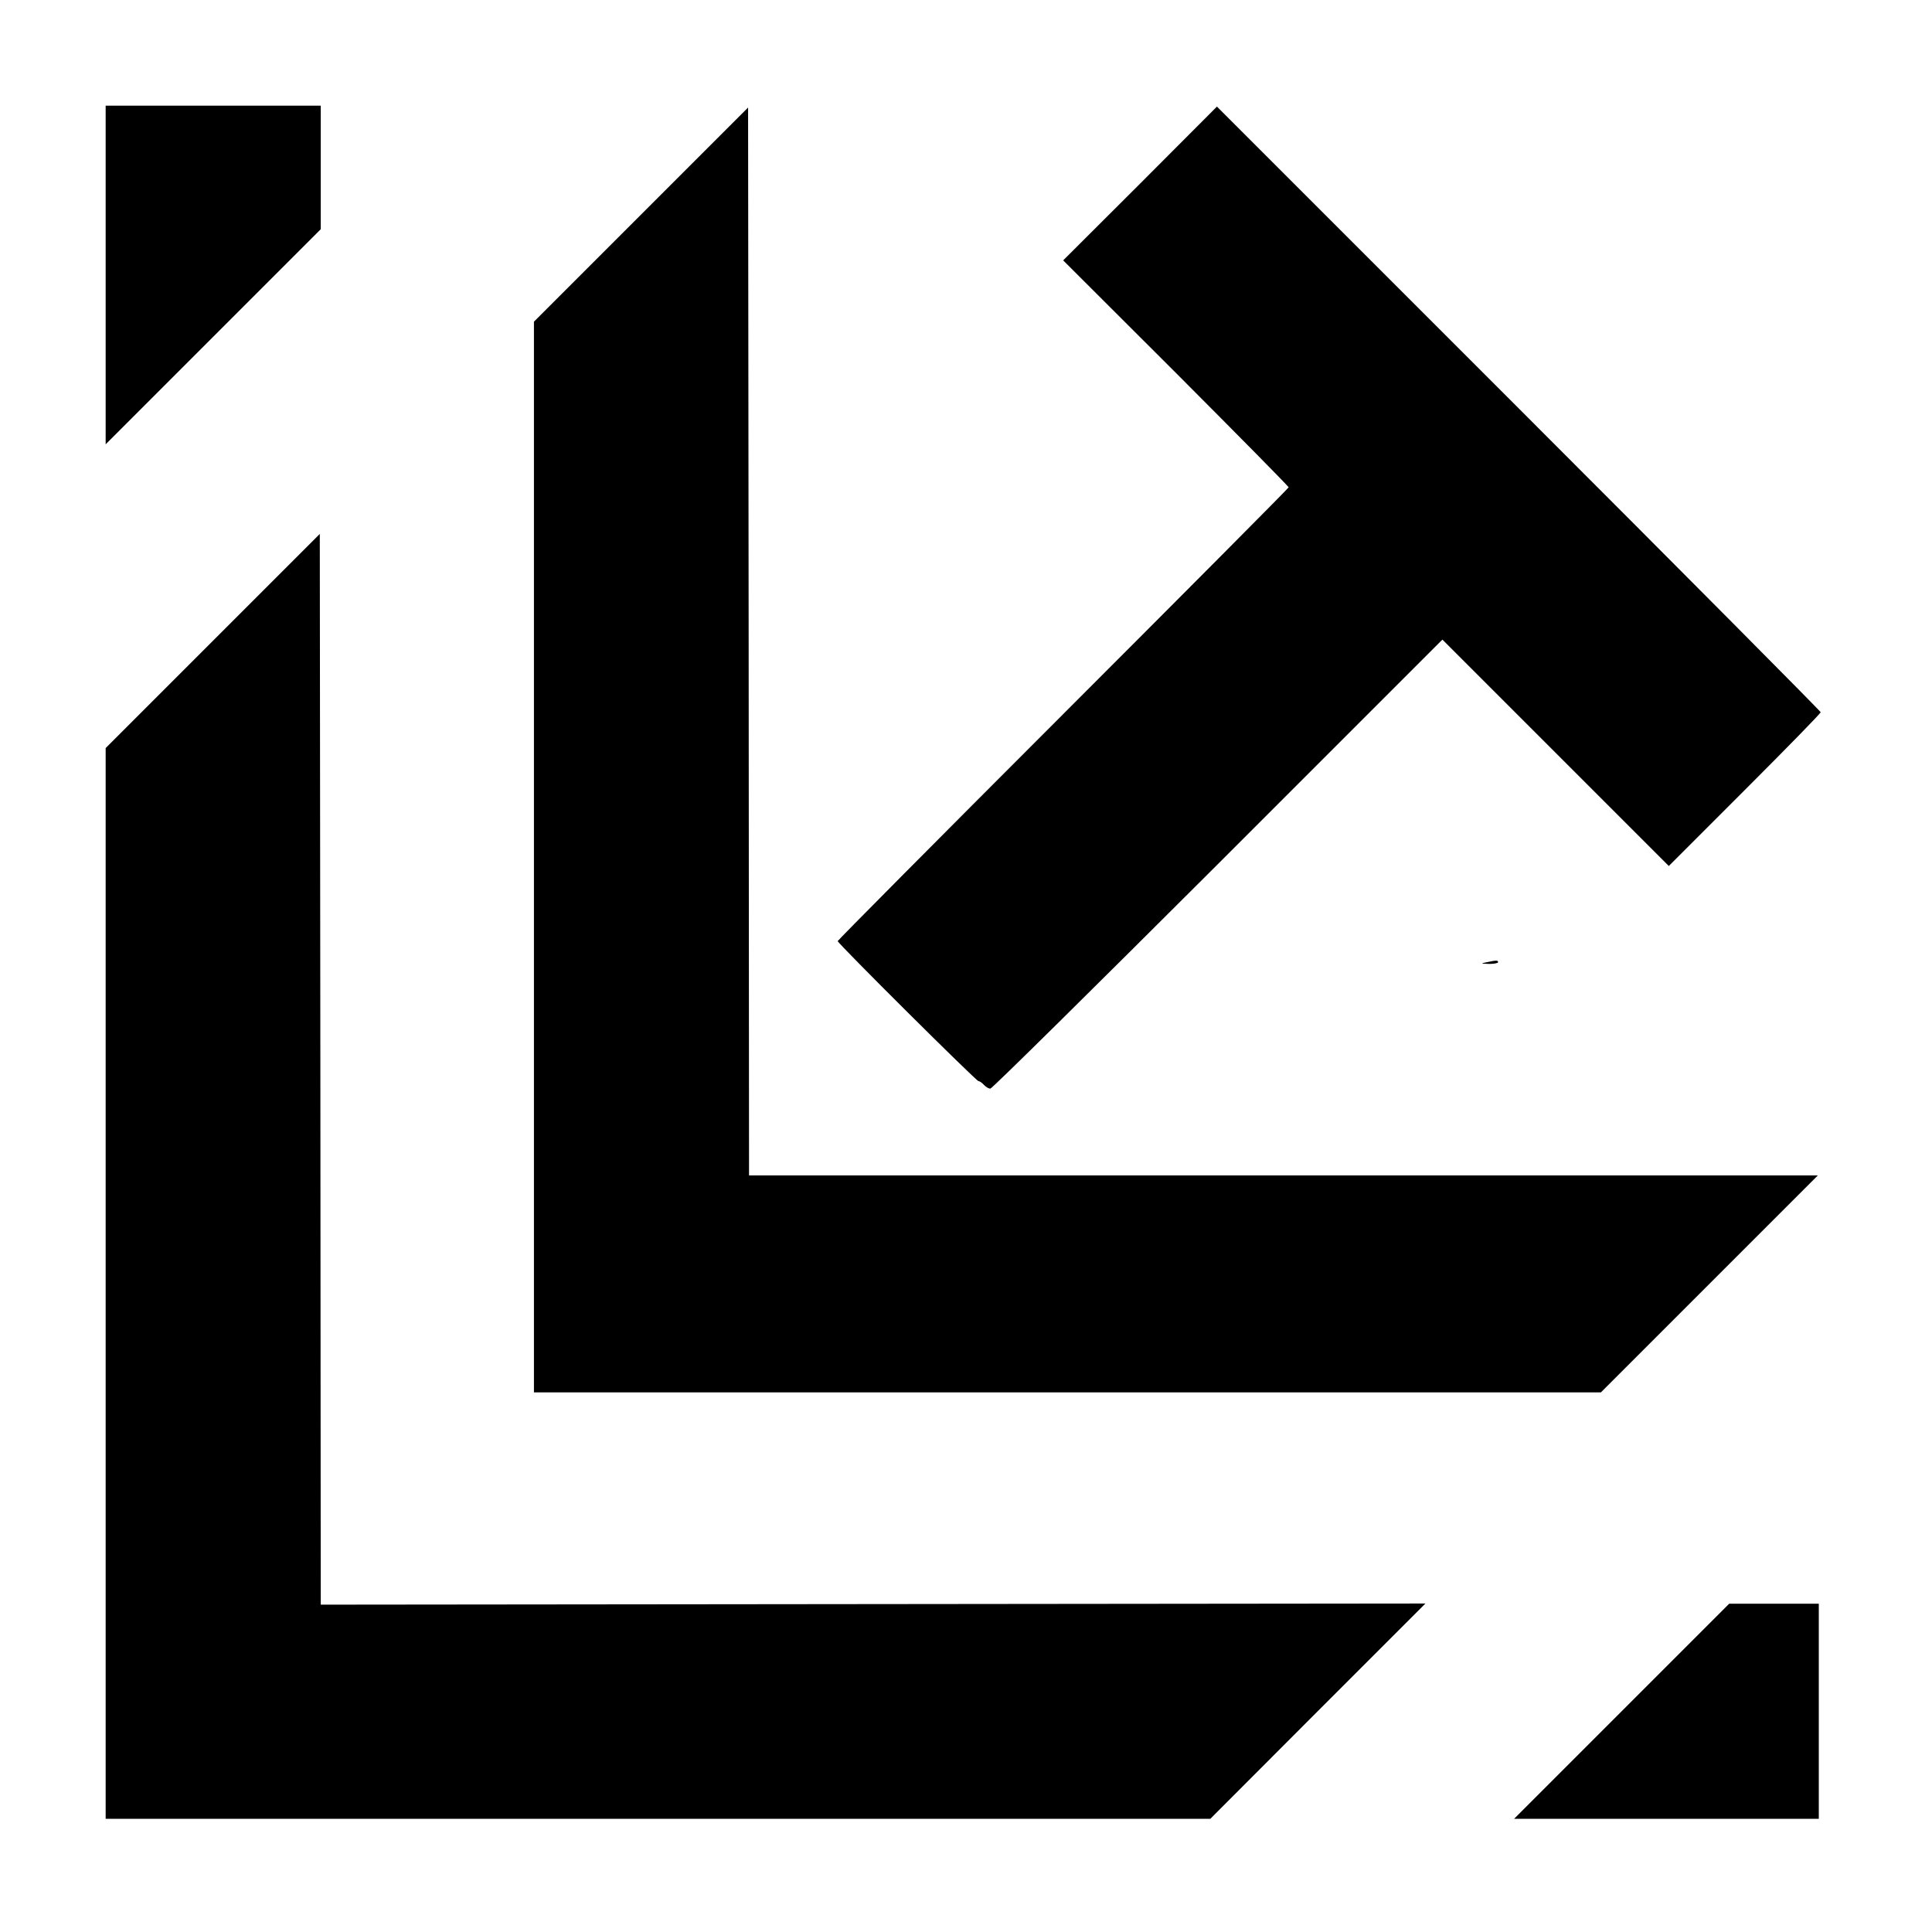 <?xml version="1.0" standalone="no"?>
<!DOCTYPE svg PUBLIC "-//W3C//DTD SVG 20010904//EN"
 "http://www.w3.org/TR/2001/REC-SVG-20010904/DTD/svg10.dtd">
<svg version="1.0" xmlns="http://www.w3.org/2000/svg"
 width="1024pt" height="1024pt" viewBox="0 0 1024 1024"
 preserveAspectRatio="xMidYMid meet">
<g transform="translate(0,1024) scale(0.1,-0.1)"
fill="#000000" stroke="none">
<path d="M560 8783 l0 -898 570 570 570 570 0 327 0 328 -570 0 -570 0 0 -897z"/>
<path d="M3398 9103 l-568 -568 0 -2838 0 -2837 2828 0 2827 0 575 575 575
575 -2833 0 -2832 0 -2 2830 -3 2830 -567 -567z"/>
<path d="M6043 9267 l-408 -407 598 -597 c328 -329 597 -601 597 -606 0 -4
-538 -545 -1195 -1202 -657 -657 -1195 -1199 -1195 -1203 0 -12 734 -742 746
-742 6 0 19 -9 29 -20 10 -11 25 -20 34 -20 9 0 551 536 1206 1190 l1190 1190
600 -600 600 -600 402 402 c222 222 403 407 403 413 0 5 -720 730 -1600 1610
l-1600 1600 -407 -408z"/>
<path d="M1128 6843 l-568 -568 0 -2838 0 -2837 2928 0 2927 0 570 571 570
570 -2927 -3 -2928 -3 -2 2838 -3 2837 -567 -567z"/>
<path d="M7880 5140 c-34 -7 -34 -7 13 -9 26 0 47 4 47 9 0 11 -8 11 -60 0z"/>
<path d="M8595 1170 l-570 -570 808 0 807 0 0 570 0 570 -238 0 -237 0 -570
-570z"/>
</g>
</svg>
